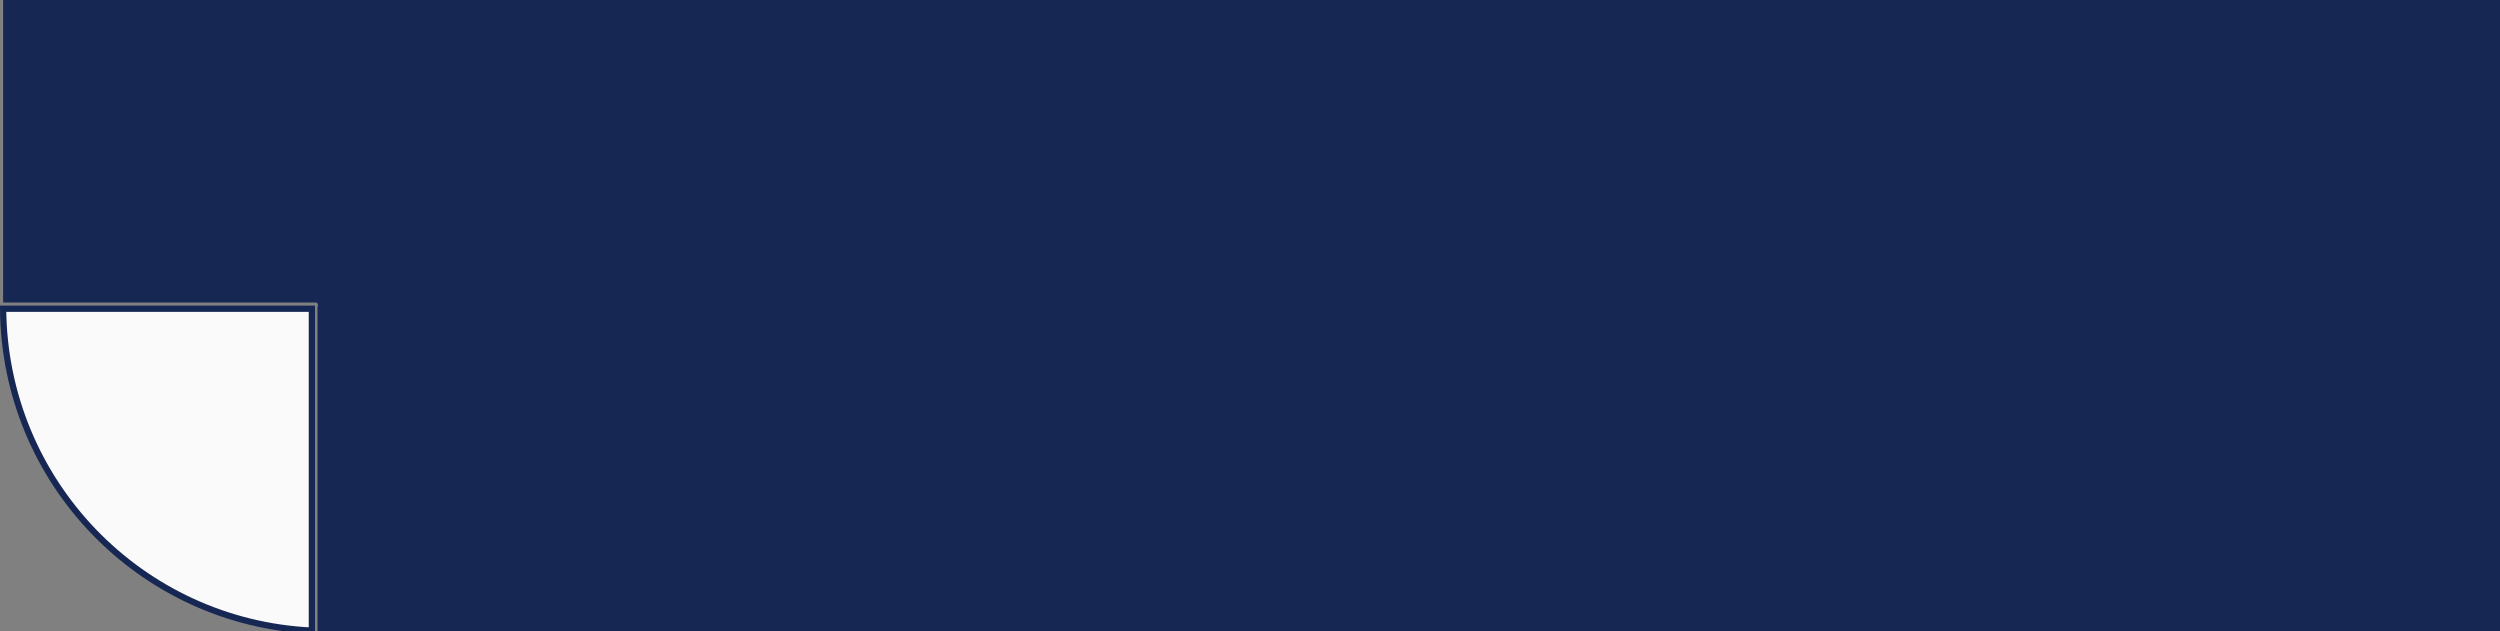 <?xml version="1.0" encoding="UTF-8"?> <!-- Generator: Adobe Illustrator 23.0.2, SVG Export Plug-In . SVG Version: 6.00 Build 0) --> <svg xmlns="http://www.w3.org/2000/svg" xmlns:xlink="http://www.w3.org/1999/xlink" id="Layer_1" x="0px" y="0px" viewBox="0 0 400 101" style="enable-background:new 0 0 400 101;" xml:space="preserve"><rect x="0" y="0" width="400" height="101" fill="#808080" stroke="none"/> <style type="text/css"> .st0{fill:#FAFAFA;stroke:#162753;stroke-miterlimit:10;} .st1{fill:#162753;} </style> <g id="Layer_1"> <g> <g> <path class="st0" d="M49.9,49.4H49l0,0H0.5c0.2,27.7,22,50.2,49.4,51.5V49.4z"></path> <path class="st1" d="M0.5,0v48.4h49l0,0h0.8l0,0l0,0h0.1h0.1h0.1l0,0c0.1,0,0.2,0.1,0.2,0.2c0.1,0.2,0.1,0.4,0,0.5V101 c0.5,0,1.1,0,1.6,0h348.1V0H0.5z"></path> </g> </g> </g> </svg> 